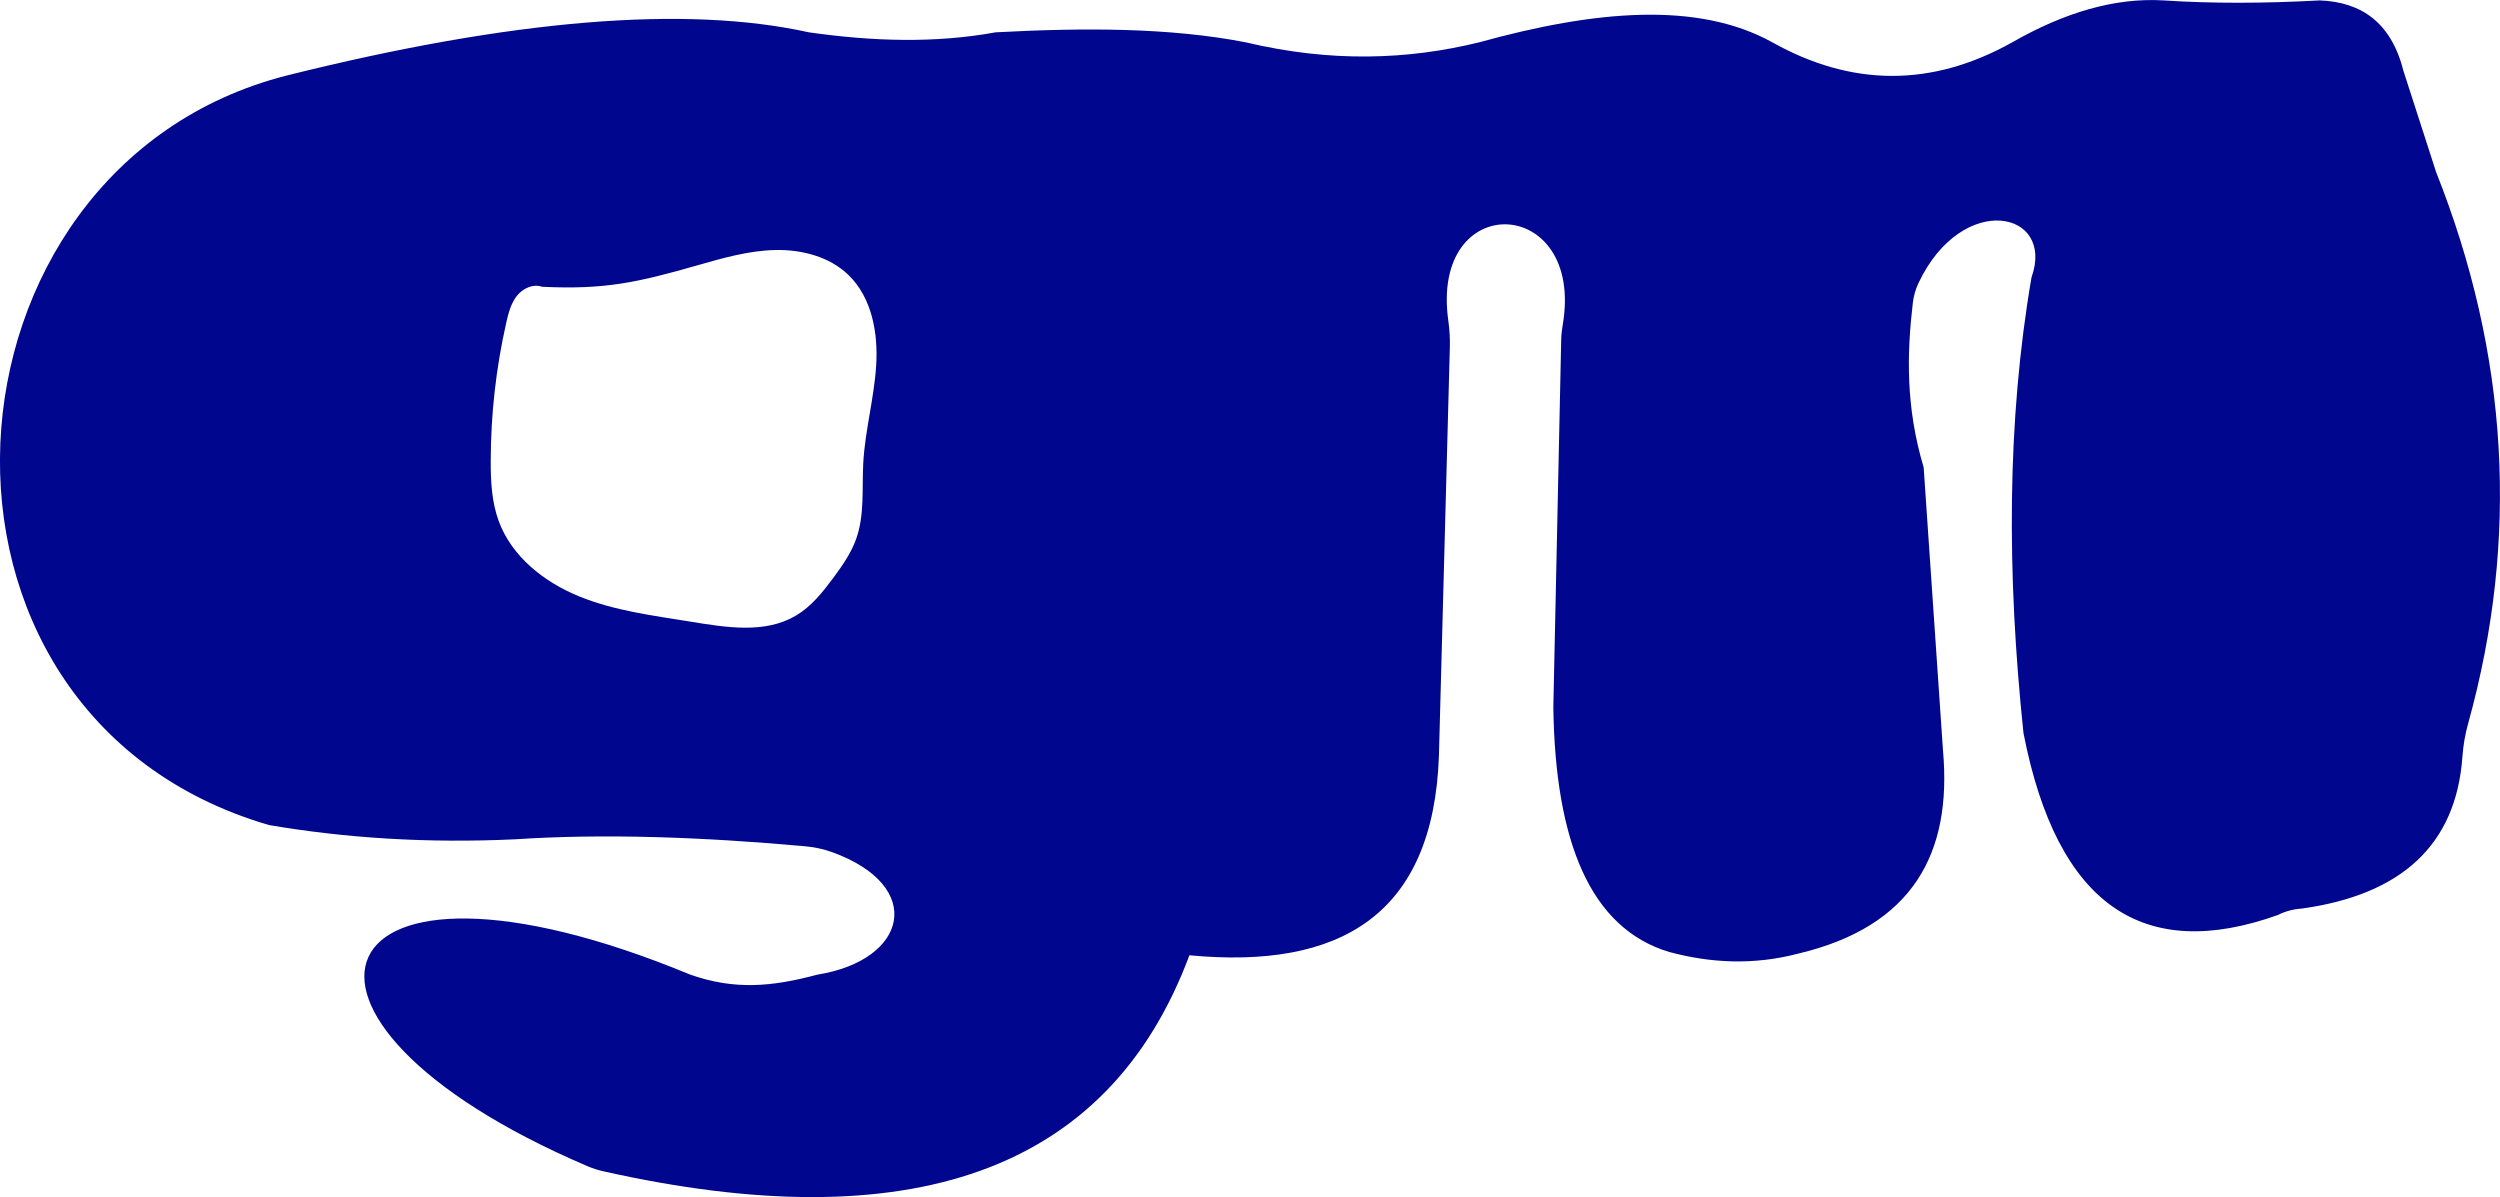 <svg viewBox="0 0 304.86 145.97" xmlns="http://www.w3.org/2000/svg" data-sanitized-data-name="Calque 2" data-name="Calque 2" id="Calque_2">
  <defs>
    <style>
      .cls-1 {
        fill: #00078e;
        stroke-width: 0px;
      }
    </style>
  </defs>
  <g data-sanitized-data-name="Calque 1" data-name="Calque 1" id="Calque_1-2">
    <path d="M297.03,20.86l-3.93-12.17c-1.49-5.93-5.12-8.44-10.21-8.64-6.79.37-13.15.39-19.05,0-5.94-.36-12.11,1.48-18.46,5.11-9.86,5.52-19.61,5.4-29.26,0-9.12-5.05-21.68-3.89-35.74,0-8.69,2.13-18.05,2.48-28.47,0-9.32-1.81-19.74-1.79-30.49-1.22-7.39,1.35-15.02,1.11-22.79,0-14.96-3.31-36.12-1.61-63.67,5.27-43.89,11.18-48.5,77.86-2.16,91.4,9.28,1.58,19.21,2.24,29.97,1.74,10.93-.72,22.84-.28,35.33.84,1.15.1,2.3.33,3.39.73,11.43,4.16,9.19,13.17-1.81,14.93-5.61,1.5-10.09,1.89-15.51,0-45.46-18.82-54.96,5.22-12.55,23.35.64.27,1.31.49,1.99.64,37.12,8.32,61.51.28,71.43-26.35,18.39,1.75,29.76-4.9,30.43-24.35l1.33-49.8c.03-1.06-.03-2.13-.18-3.19-2.3-16.18,16.64-15.41,13.95.44-.1.6-.18,1.21-.19,1.82l-.96,44.83c.23,16.42,4.52,26.97,14.14,29.85,5.04,1.35,10.24,1.63,15.71.2,14.01-3.32,18.78-12.25,17.67-24.74l-2.36-34.56c-2.2-7.37-2.05-13.84-1.32-20.07.1-.85.34-1.68.71-2.45,5.32-11.17,16.68-8.79,13.76-.65-3.02,17.59-3.01,36.22-.98,55.57,4.11,21.1,14.67,28.03,31.02,22.19.91-.46,1.89-.72,2.95-.79,12-1.68,18.79-7.65,19.56-18.55.1-1.36.33-2.71.7-4.03,6.24-22.5,4.96-44.95-3.96-67.35ZM106.84,44.61c-.25,3.97-1.35,7.86-1.57,11.84-.17,3.11.18,6.32-.86,9.25-.61,1.73-1.69,3.27-2.78,4.75-1.29,1.74-2.68,3.49-4.54,4.6-3.79,2.27-8.57,1.46-12.92.75-4.57-.74-9.22-1.32-13.51-3.06-4.29-1.74-8.26-4.86-9.85-9.21-.85-2.33-.98-4.86-.97-7.35.01-5.67.65-11.33,1.9-16.86.26-1.14.56-2.31,1.28-3.23.72-.92,1.98-1.51,3.08-1.12,7.62.37,11.63-.52,18.96-2.62,3.11-.89,6.25-1.79,9.48-1.86,3.23-.07,6.61.8,8.93,3.05,2.86,2.77,3.63,7.09,3.37,11.07Z" class="cls-1"></path>
  </g>
</svg>